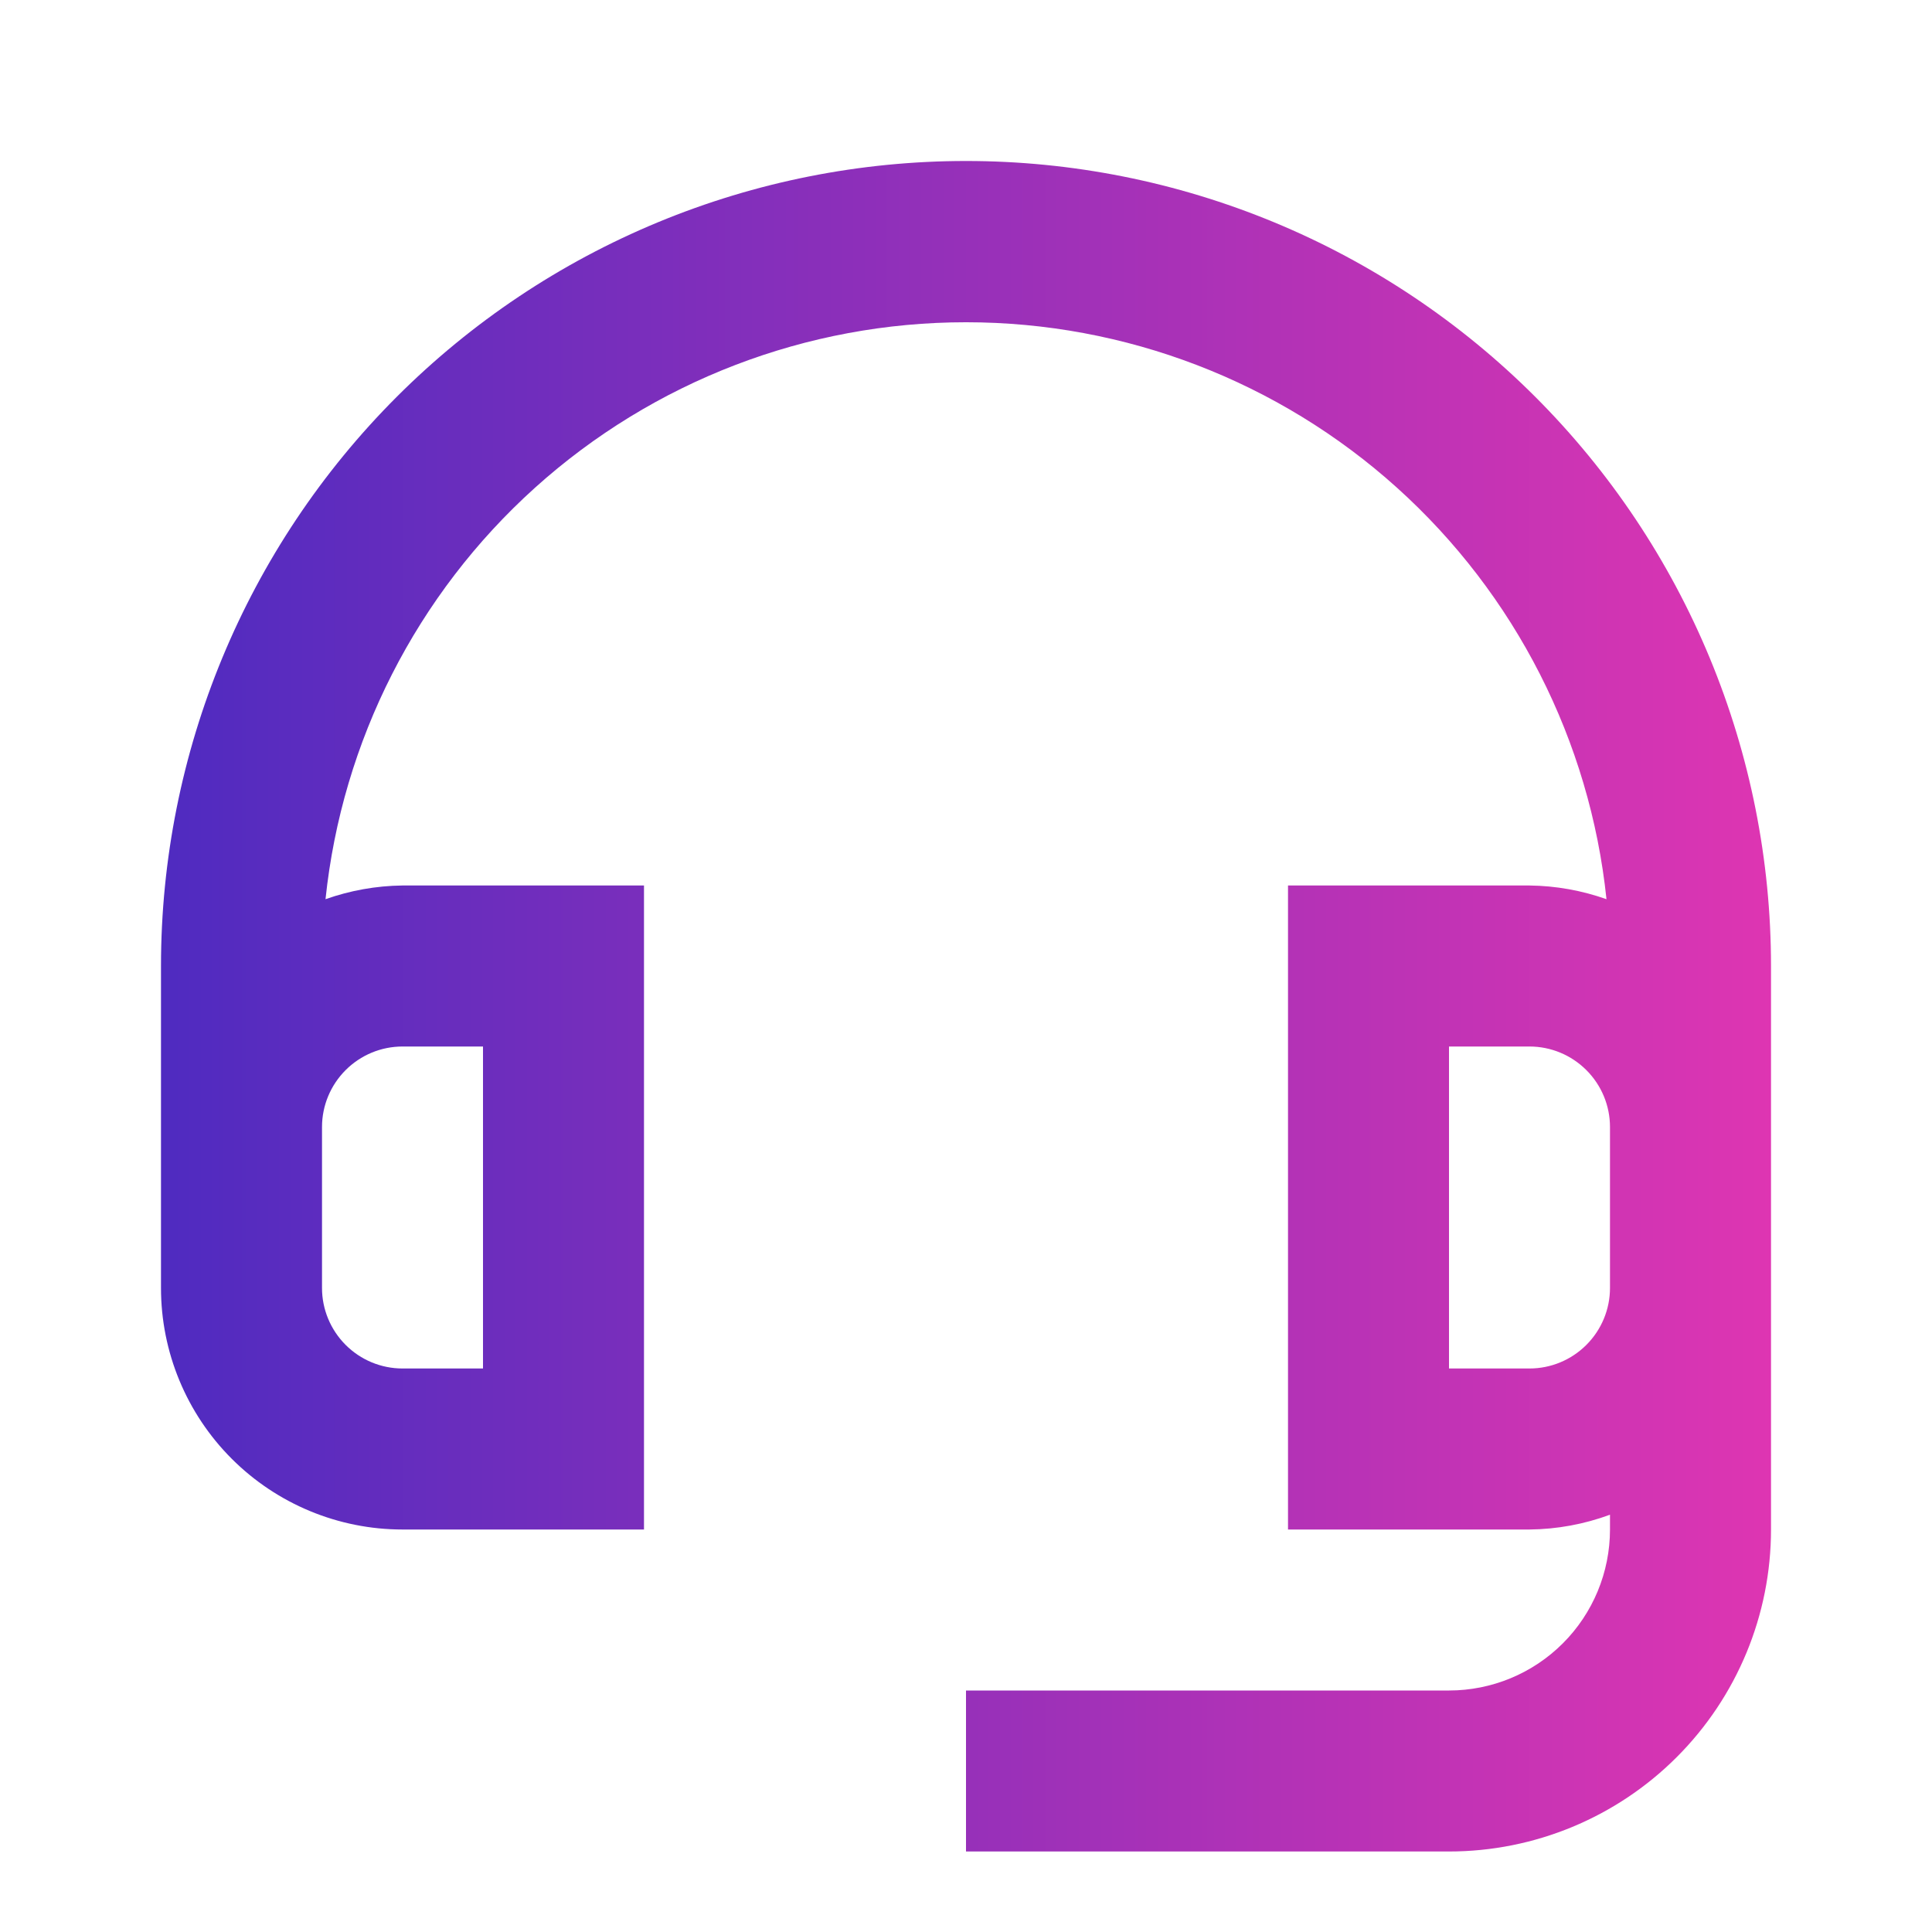 <svg width="64" height="64" viewBox="0 0 64 64" fill="none" xmlns="http://www.w3.org/2000/svg">
<path d="M32 5.333C28.498 5.333 25.03 6.023 21.795 7.363C18.56 8.703 15.62 10.668 13.144 13.144C8.143 18.145 5.333 24.927 5.333 32V42.667C5.333 44.788 6.176 46.823 7.676 48.323C9.177 49.824 11.212 50.667 13.333 50.667H21.333V29.333H13.333C12.464 29.343 11.602 29.497 10.783 29.787C11.332 24.542 13.804 19.687 17.722 16.157C21.64 12.628 26.727 10.675 32 10.675C37.273 10.675 42.36 12.628 46.278 16.157C50.196 19.687 52.668 24.542 53.217 29.787C52.398 29.497 51.536 29.343 50.667 29.333H42.667V50.667H50.667C51.577 50.658 52.479 50.492 53.333 50.177V50.667C53.333 52.081 52.772 53.438 51.771 54.438C50.771 55.438 49.414 56 48 56H32V61.333H48C50.829 61.333 53.542 60.209 55.542 58.209C57.543 56.209 58.667 53.496 58.667 50.667V32C58.667 28.498 57.977 25.03 56.637 21.795C55.297 18.56 53.333 15.62 50.856 13.144C48.38 10.668 45.44 8.703 42.205 7.363C38.97 6.023 35.502 5.333 32 5.333ZM13.333 34.667H16V45.333H13.333C12.626 45.333 11.948 45.051 11.449 44.551C10.949 44.051 10.667 43.373 10.667 42.667V37.333C10.667 36.626 10.949 35.949 11.449 35.449C11.948 34.949 12.626 34.667 13.333 34.667ZM53.333 42.667C53.333 43.373 53.051 44.051 52.551 44.551C52.051 45.051 51.374 45.333 50.667 45.333H48V34.667H50.667C51.374 34.667 52.051 34.949 52.551 35.449C53.051 35.949 53.333 36.626 53.333 37.333V42.667Z" fill="url(#paint0_linear_196_438)"/>
<defs>
<linearGradient id="paint0_linear_196_438" x1="5.333" y1="33.333" x2="58.667" y2="33.333" gradientUnits="userSpaceOnUse">
<stop stop-color="#4F2BC0"/>
<stop offset="1" stop-color="#DE35B2"/>
</linearGradient>
</defs>
</svg>
